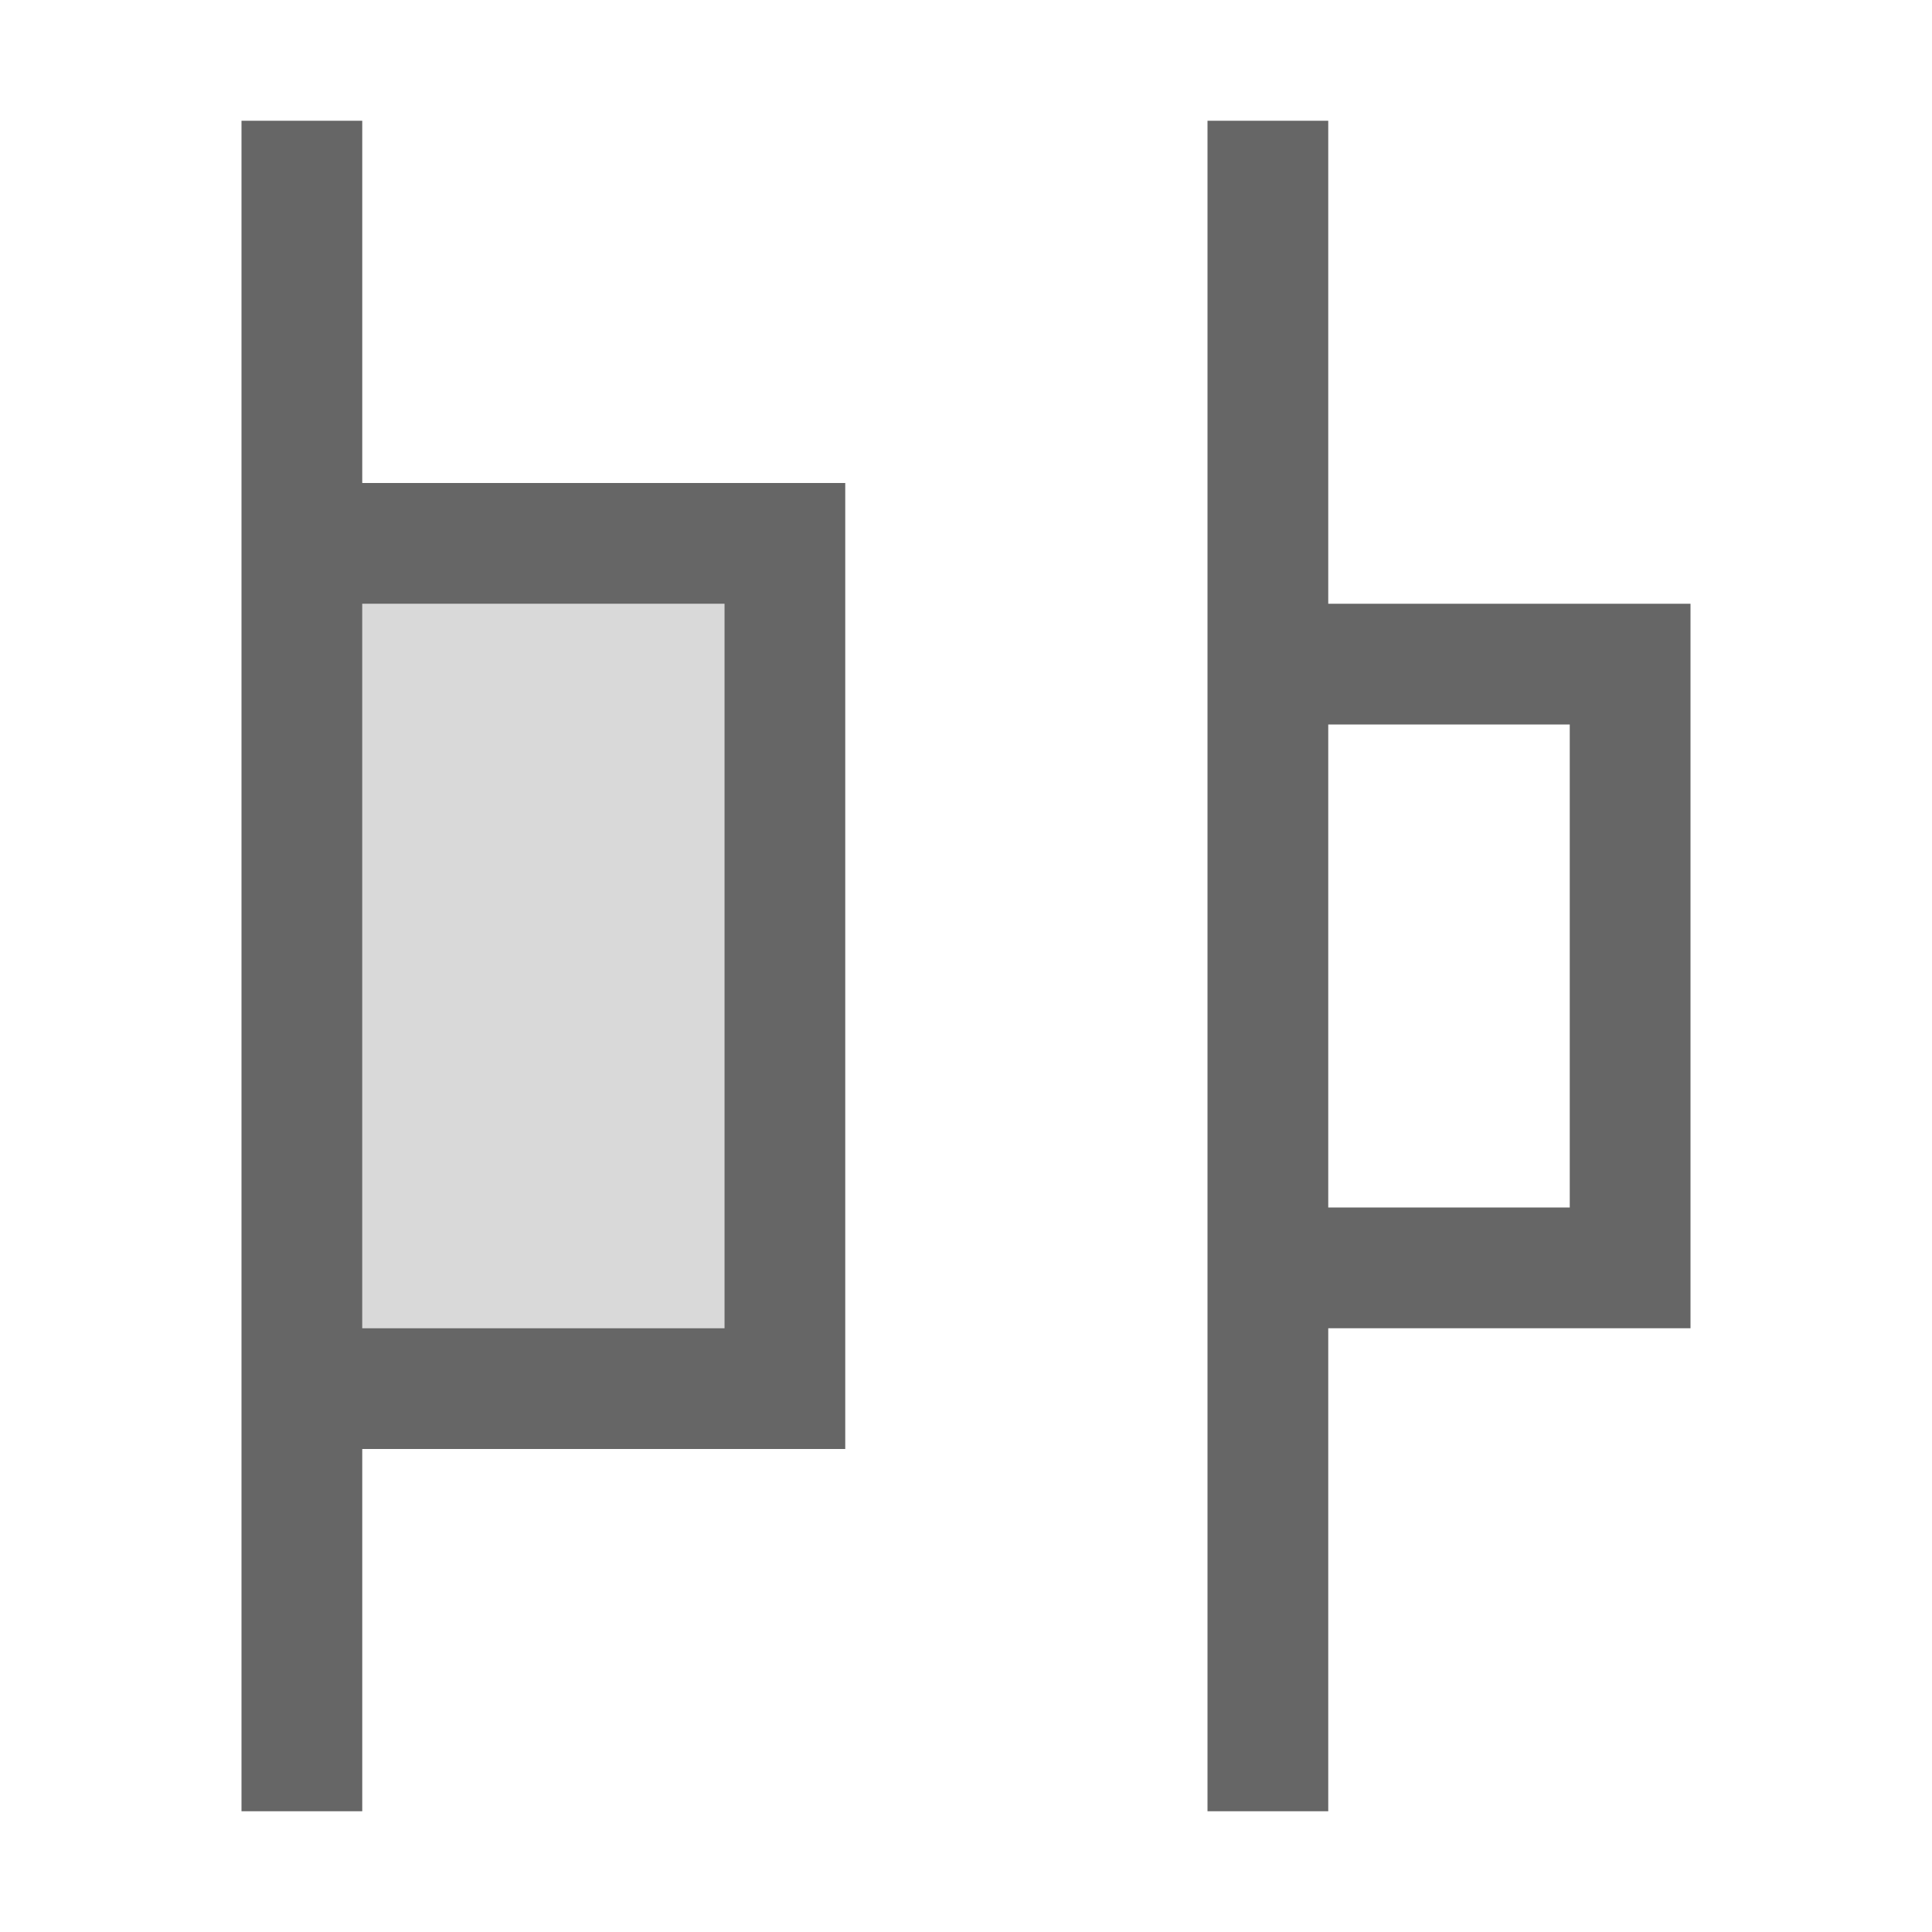<?xml version="1.0" encoding="UTF-8"?>
<svg width="48px" height="48px" viewBox="0 0 48 48" version="1.1" xmlns="http://www.w3.org/2000/svg" xmlns:xlink="http://www.w3.org/1999/xlink">
    <!-- Generator: Sketch 52.6 (67491) - http://www.bohemiancoding.com/sketch -->
    <title>distribute-left</title>
    <desc>Created with Sketch.</desc>
    <g id="distribute-left" stroke="none" stroke-width="1" fill="none" fill-rule="evenodd">
        <rect id="container" fill="#FFFFFF" opacity="0" x="0" y="0" width="48" height="48"></rect>
        <path d="M21,15 L21,33 L21,36 L9,36 L9,45 L6,45 L6,3 L9,3 L9,12 L21,12 L21,15 Z M18,15 L9,15 L9,33 L18,33 L18,15 Z" id="obj" fill-opacity="0.6" fill="#000000"></path>
        <rect id="Rectangle" fill-opacity="0.15" fill="#000000" x="9" y="15" width="9" height="18"></rect>
        <path d="M42,18 L42,30 L42,33 L33,33 L33,45 L30,45 L30,3 L33,3 L33,15 L42,15 L42,18 Z M39,18 L33,18 L33,30 L39,30 L39,18 Z" id="obj" fill-opacity="0.6" fill="#000000"></path>
    </g>
</svg>